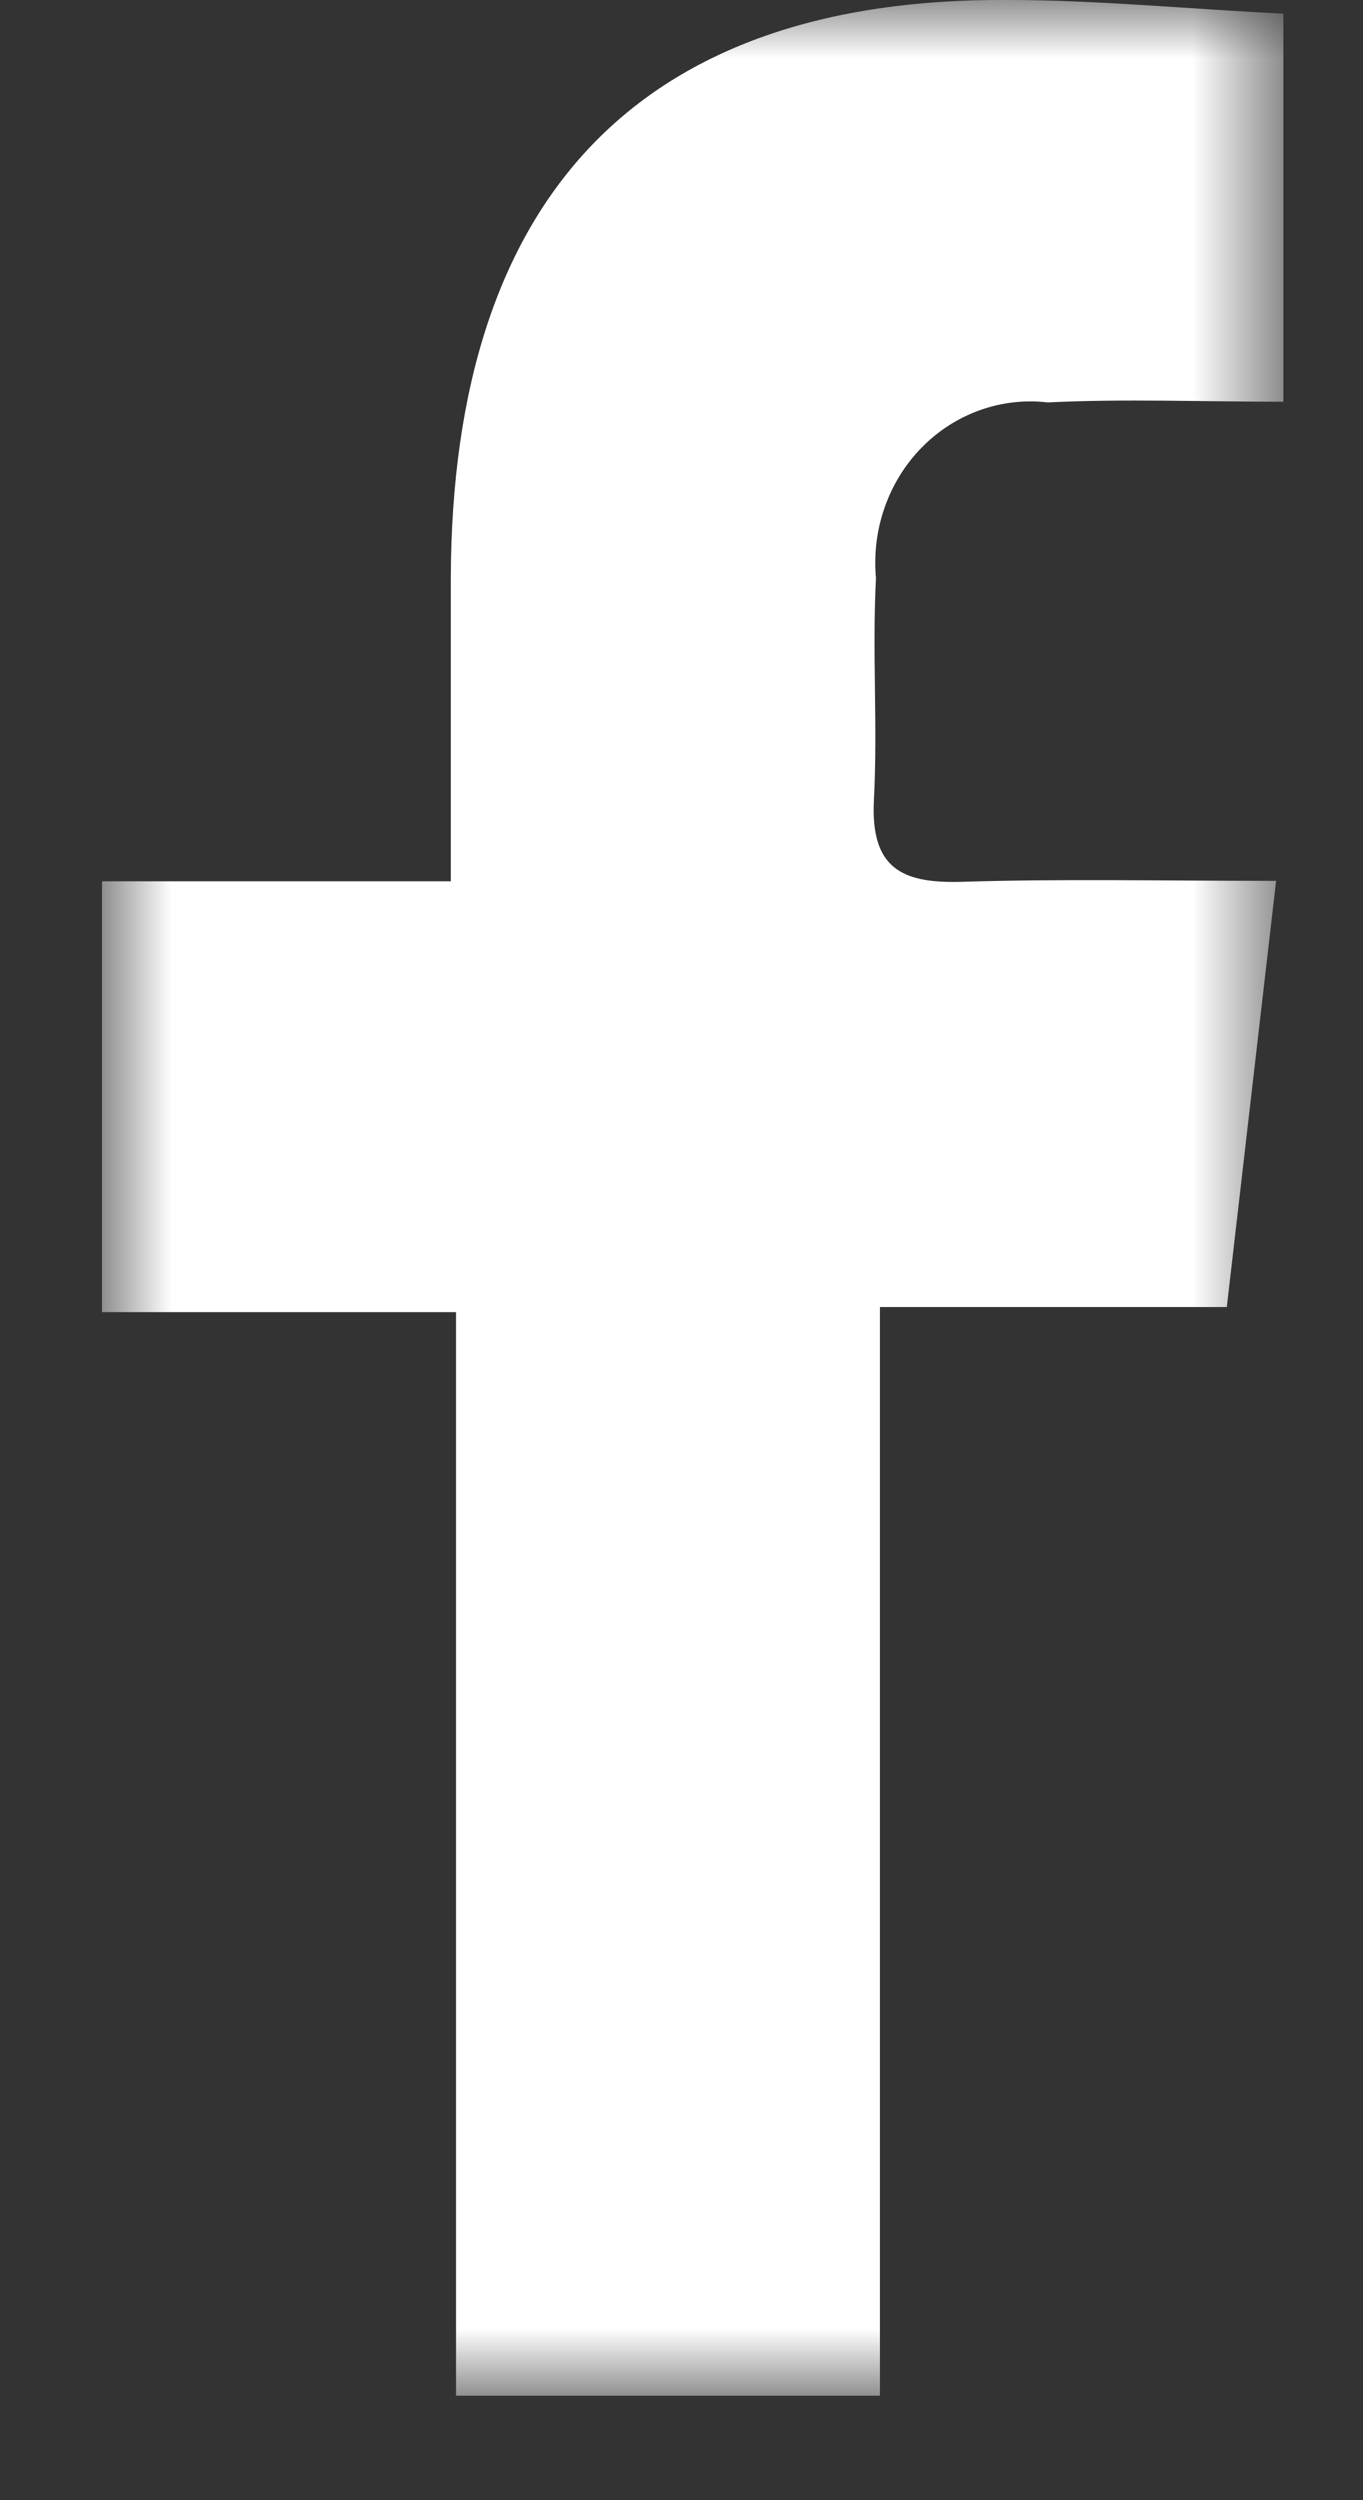 <svg width="12" height="22" viewBox="0 0 12 22" fill="none" xmlns="http://www.w3.org/2000/svg">
<rect x="0" y="0" width="12" height="22" fill="#333333" stroke="none"/>
<g id="Frame 181">
<g id="Groupe 13">
<g id="Clip path group">
<mask id="mask0_420_1027" style="mask-type:luminance" maskUnits="userSpaceOnUse" x="0" y="0" width="12" height="22">
<g id="clip-path-2">
<path id="Rectangle 4" d="M11.303 0H0.898V21.081H11.303V0Z" fill="white"/>
</g>
</mask>
<g mask="url(#mask0_420_1027)">
<g id="Groupe 10">
<path id="Trac&#195;&#169; 8" d="M0.898 11.546V7.755H3.969C3.969 6.793 3.969 5.938 3.969 5.085C3.979 1.72 5.648 -0.021 8.87 0C9.668 0 10.466 0.08 11.299 0.12V3.535C10.577 3.535 9.899 3.508 9.224 3.541C9.022 3.517 8.817 3.541 8.625 3.61C8.433 3.679 8.258 3.791 8.113 3.94C7.968 4.088 7.857 4.268 7.788 4.467C7.718 4.666 7.693 4.878 7.712 5.089C7.678 5.737 7.728 6.39 7.694 7.038C7.663 7.639 7.939 7.771 8.448 7.76C9.334 7.732 10.221 7.751 11.235 7.751L10.801 11.501H7.747V21.081H4.015V11.546H0.898Z" fill="white"/>
</g>
</g>
</g>
</g>
</g>
</svg>
